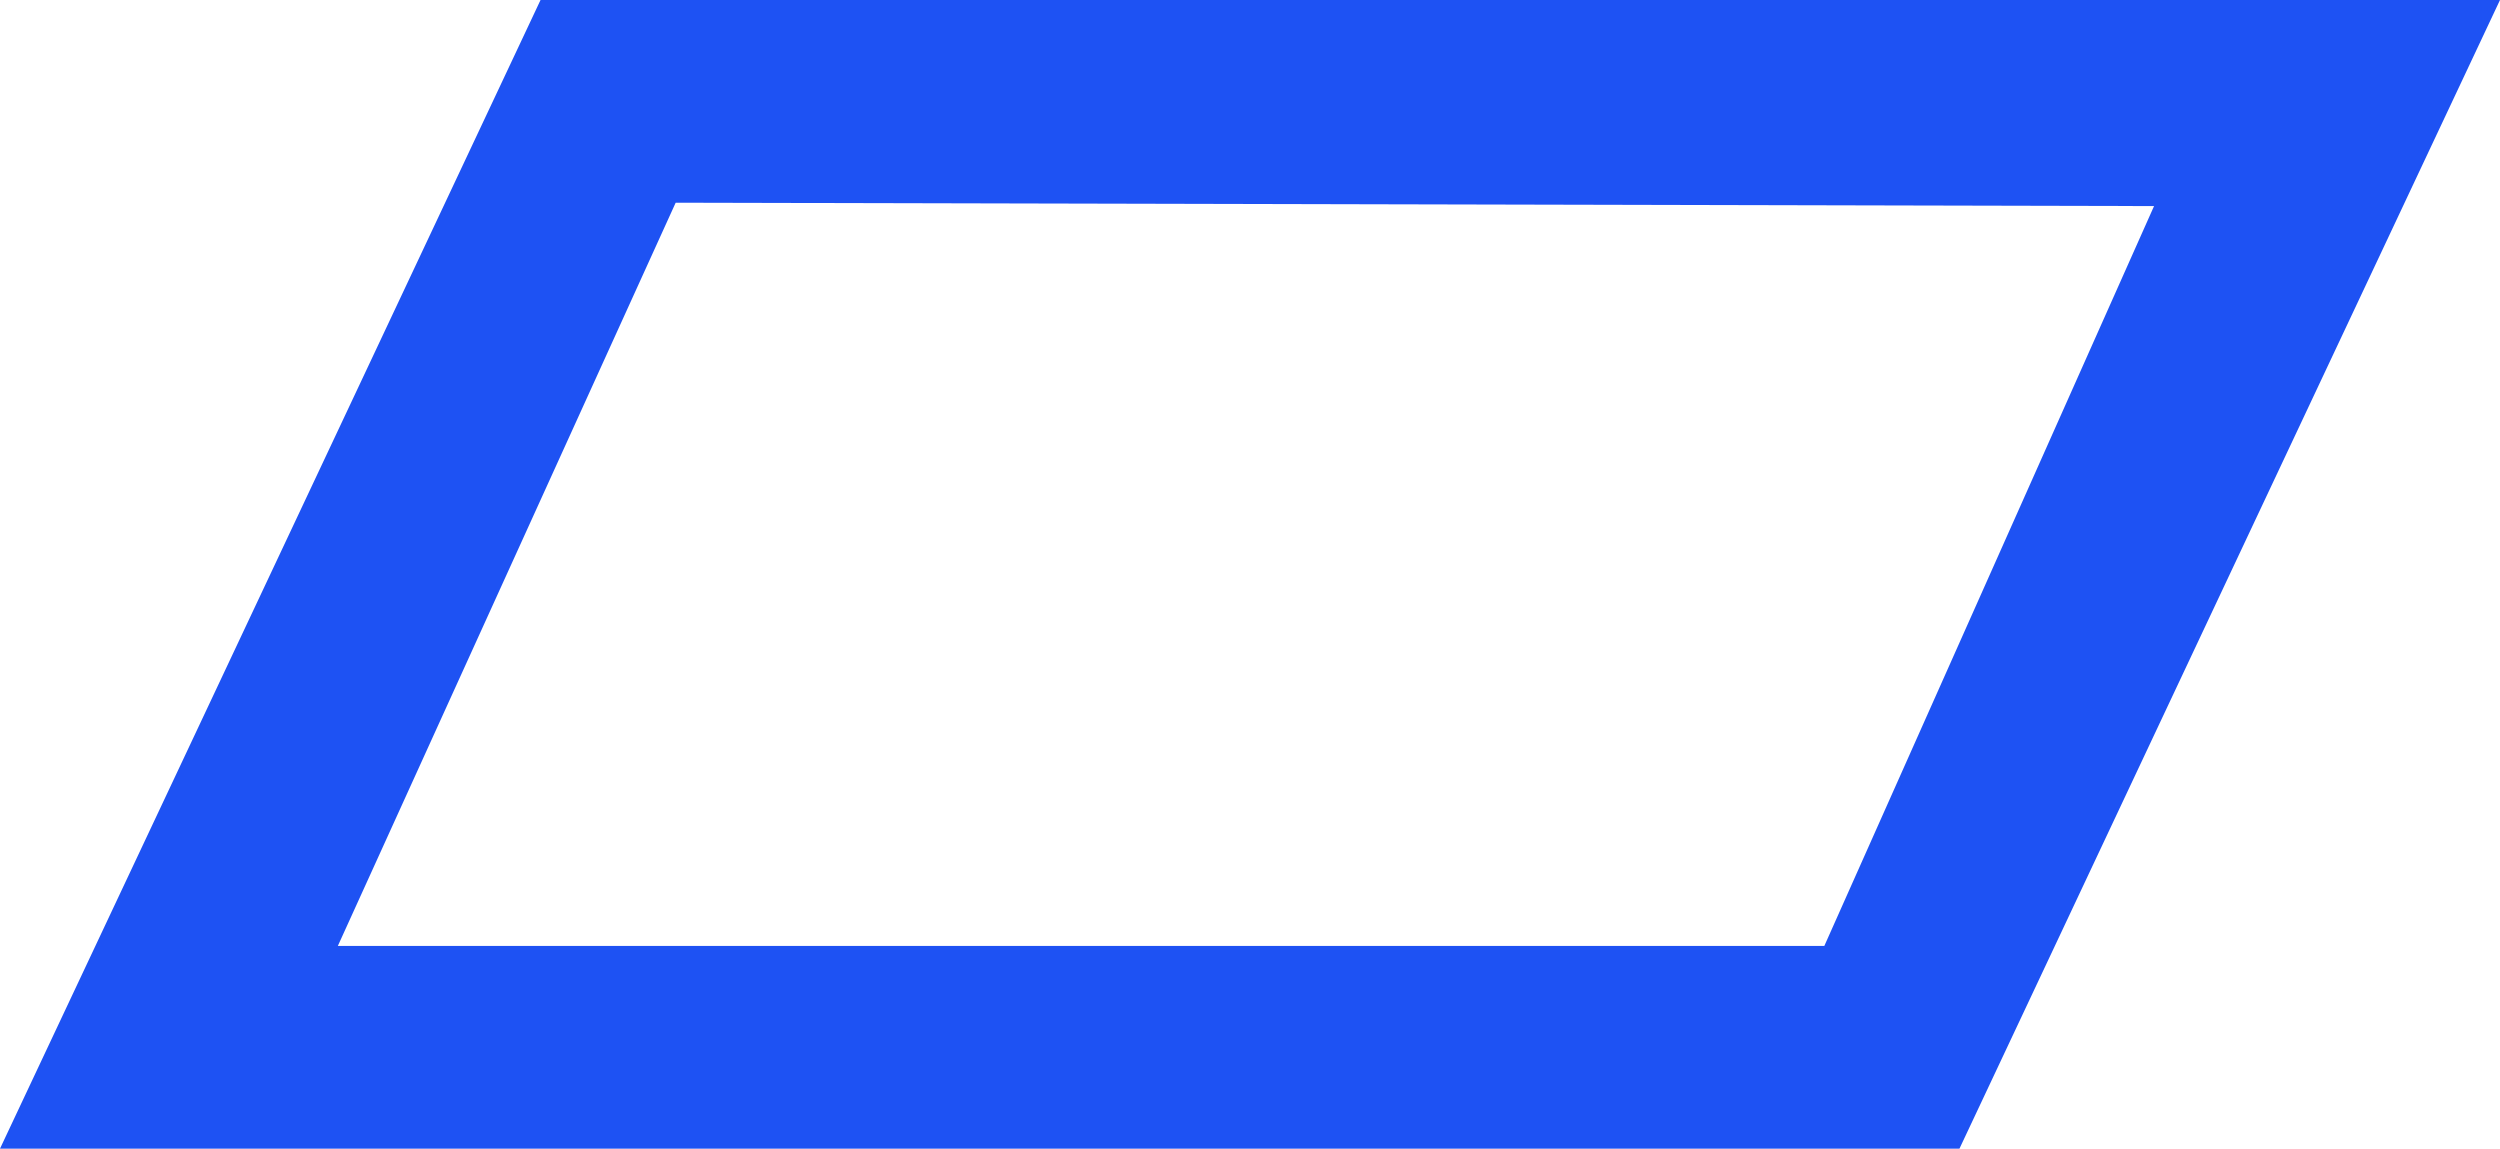 <svg xmlns="http://www.w3.org/2000/svg" viewBox="0 0 37 17">
    <defs>
        <style>.cls-1{fill:#1e52f3;}</style>
    </defs>
    <g>
            <path class="cls-1" d="M0,17H29L37,0H8ZM31.88,3.05,27,14H5L10,3Z"/>
    </g>
</svg>